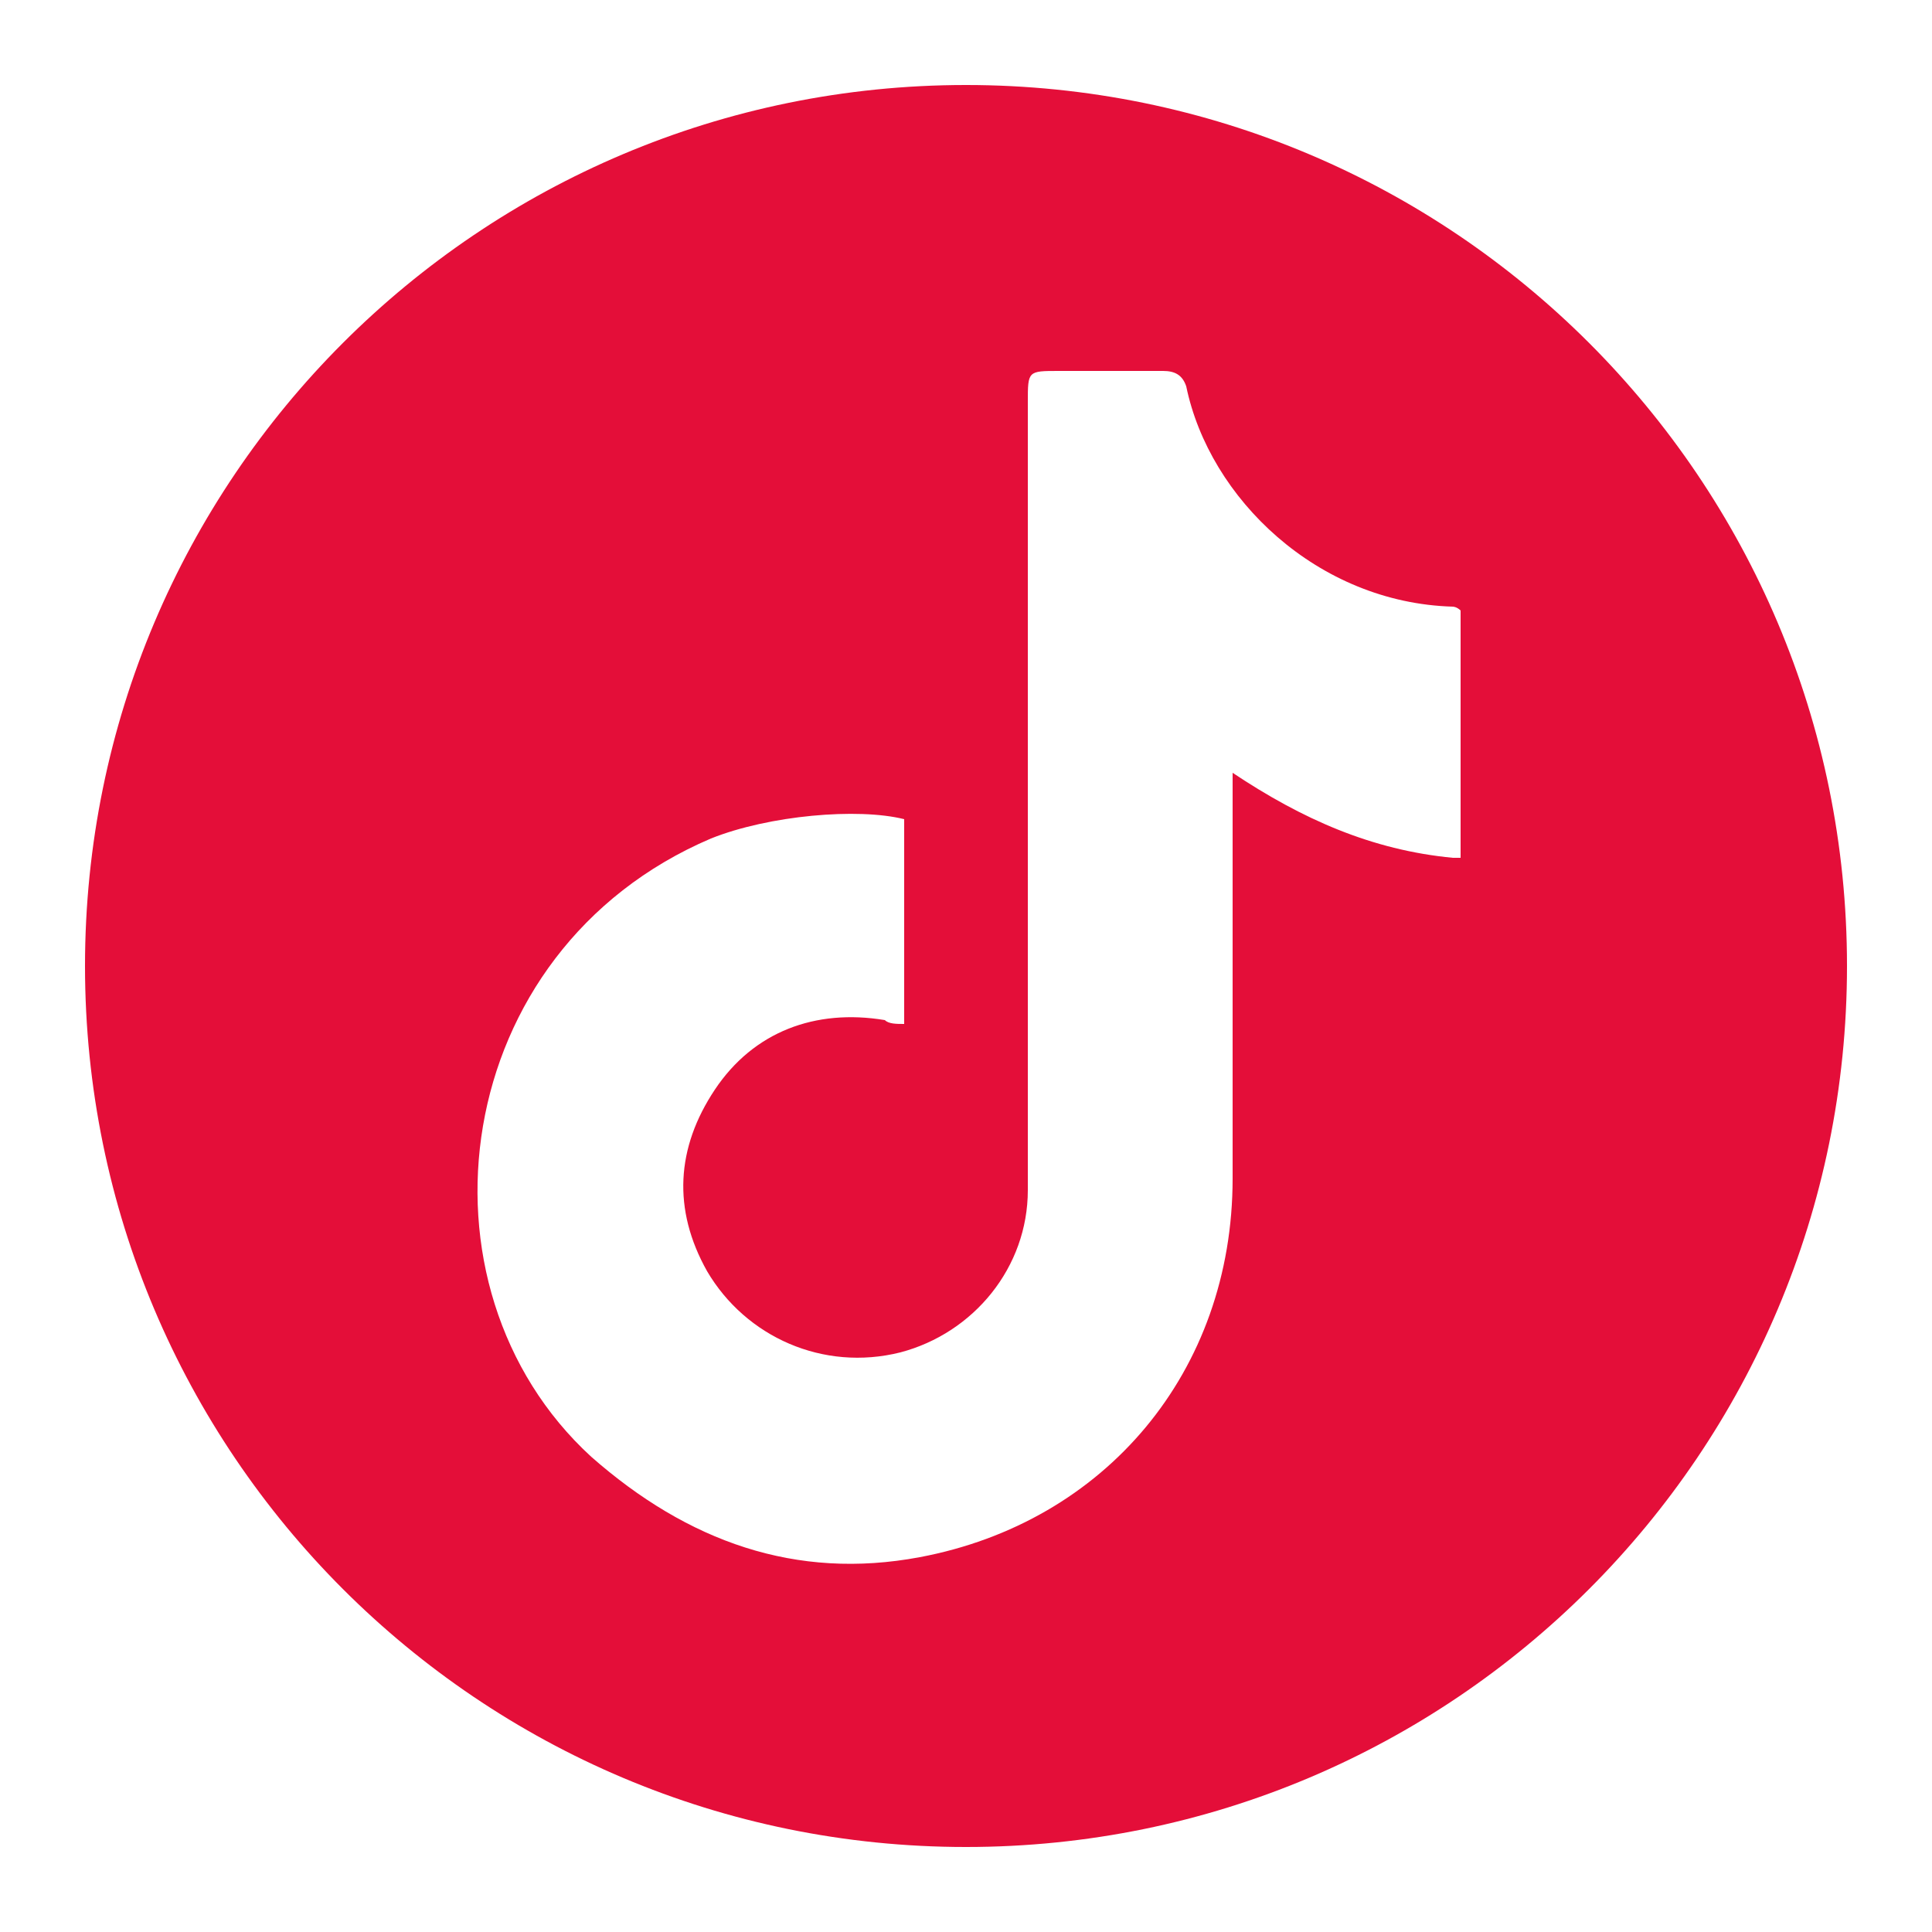 <?xml version="1.0" encoding="utf-8"?>
<!-- Generator: Adobe Illustrator 27.4.1, SVG Export Plug-In . SVG Version: 6.00 Build 0)  -->
<svg version="1.1" xmlns="http://www.w3.org/2000/svg" xmlns:xlink="http://www.w3.org/1999/xlink" x="0px" y="0px"
	 viewBox="0 0 50 50" style="enable-background:new 0 0 50 50;" xml:space="preserve">
<style type="text/css">
	.st0{display:none;}
	.st1{display:inline;}
	.st2{fill:#FFFFFF;}
	.st3{display:inline;fill-rule:evenodd;clip-rule:evenodd;fill:#FFFFFF;}
	.st4{display:inline;fill-rule:evenodd;clip-rule:evenodd;fill:#E40E39;}
	.st5{fill-rule:evenodd;clip-rule:evenodd;fill:#E40E39;}
	.st6{display:inline;fill:#FFFFFF;}
</style>
<g id="FLECHA_IZQ" class="st0">
	<g id="layer1" transform="translate(0 -290.65)" class="st1">
		<path id="path9429" vector-effect="none" class="st2" d="M14.3,294c-1.7,0-3.1,1.3-3.1,3c0,0.9,0.4,1.8,1.1,2.4l18.8,16.1
			l-18.8,16.1c-1.4,1-1.7,2.9-0.7,4.3c1,1.4,2.9,1.7,4.3,0.7c0.1-0.1,0.2-0.2,0.4-0.3l21.6-18.5c1.3-1.1,1.4-3,0.3-4.3
			c-0.1-0.1-0.2-0.2-0.3-0.3l-21.6-18.5C15.8,294.3,15.1,294,14.3,294L14.3,294z"/>
	</g>
</g>
<g id="FLECHA_DER" class="st0">
	<g id="layer1_00000041279073118747648240000009572474885583621555_" transform="translate(0 -290.65)" class="st1">
		<path id="path9429_00000176753343814614245150000018220406399488342207_" vector-effect="none" class="st2" d="M35.7,337.3
			c1.7,0,3.1-1.3,3.1-3c0-0.9-0.4-1.8-1.1-2.4l-18.8-16.1l18.8-16.1c1.4-1,1.7-2.9,0.7-4.3c-1-1.4-2.9-1.7-4.3-0.7
			c-0.1,0.1-0.2,0.2-0.4,0.3l-21.6,18.5c-1.3,1.1-1.4,3-0.3,4.3c0.1,0.1,0.2,0.2,0.3,0.3l21.6,18.5C34.2,337,34.9,337.3,35.7,337.3
			L35.7,337.3z"/>
	</g>
</g>
<g id="FACEBOOK" class="st0">
	<path class="st3" d="M25,2.2C12.4,2.2,2.2,12.4,2.2,25S12.4,47.8,25,47.8c12.6,0,22.8-10.2,22.8-22.8S37.6,2.2,25,2.2 M31.2,24.9
		h-4.2v14.9h-5.9V24.9h-2.9V20h2.9c0-0.4,0-0.7,0-1c0-1.3-0.1-2.7,0.1-4c0.5-3,2.5-4.7,5.6-4.8c1.4,0,2.9,0,4.3,0
		c0.2,0,0.5,0.2,0.5,0.3c0,1.5,0,2.9,0,4.5c-1,0-2,0-2.9,0c-1.2,0-1.7,0.5-1.7,1.7c0,1,0,2,0,2.9c0,0.1,0,0.1,0.1,0.3h4.6
		C31.6,21.6,31.4,23.2,31.2,24.9"/>
</g>
<g id="TICTOC" class="st0">
	<path class="st3" d="M25,2.2C12.4,2.2,2.2,12.4,2.2,25S12.4,47.8,25,47.8c12.6,0,22.8-10.2,22.8-22.8S37.6,2.2,25,2.2 M37.6,22.2
		c-2.1-0.2-3.9-1-5.7-2.2c0,0.3,0,0.5,0,0.7c0,3.3,0,6.5,0,9.8c0,5-3.3,8.9-8.1,9.8c-3.2,0.6-6-0.4-8.5-2.6
		c-4.8-4.4-3.7-13.1,3.1-16c1.5-0.6,3.8-0.8,5-0.5v5.3c-0.2,0-0.4,0-0.5-0.1c-1.8-0.3-3.4,0.3-4.4,1.8c-1,1.5-1.1,3.1-0.2,4.7
		c1,1.7,3,2.6,5,2.1c1.9-0.5,3.3-2.2,3.3-4.2V10.4c0-0.8,0-0.8,0.8-0.8c0.9,0,1.8,0,2.7,0c0.3,0,0.5,0.1,0.6,0.4
		c0.6,2.9,3.4,5.6,6.9,5.7c0,0,0.1,0,0.2,0.1V22.2z"/>
</g>
<g id="INSTAGRAM" class="st0">
	<path class="st3" d="M37.5,18c-0.2-1.8-1-3.2-2.4-4.3c-1.2-0.9-2.5-1.3-4-1.3c-4.1,0-8.1,0-12.2,0c-0.5,0-0.9,0-1.4,0.1
		c-1.4,0.2-2.5,0.9-3.5,1.9c-1.2,1.3-1.8,2.8-1.7,4.5c0,2,0,4.1,0,6.1v6.2c0,0.6,0.1,1.2,0.2,1.8c0.7,2.7,3.2,4.6,6,4.6
		c4.2,0,8.4,0,12.5,0c1,0,1.9-0.2,2.8-0.6c2.3-1.1,3.6-3,3.6-5.5c0.1-4.2,0-8.4,0-12.7C37.6,18.6,37.6,18.3,37.5,18 M25.1,33
		c-4.4,0-8-3.6-8.1-8c0-4.4,3.5-7.9,7.9-8c4.5-0.1,8.1,3.5,8.2,7.9C33.1,29.4,29.5,33,25.1,33 M34.1,17c-0.5,0-1.2-0.4-1.1-1.2
		c0-0.6,0.5-1.1,1.1-1.1c0.7,0,1.2,0.5,1.1,1.2C35.3,16.5,34.8,17,34.1,17"/>
	<path class="st3" d="M25.1,19.3c-3.2-0.1-5.8,2.5-5.8,5.7c0,3.1,2.5,5.7,5.6,5.7c3.2,0,5.8-2.5,5.8-5.7
		C30.7,21.9,28.2,19.4,25.1,19.3"/>
	<path class="st3" d="M25,2.2C12.4,2.2,2.2,12.4,2.2,25c0,12.6,10.2,22.8,22.8,22.8c12.6,0,22.8-10.2,22.8-22.8
		C47.8,12.4,37.6,2.2,25,2.2 M39.9,31.3c0,3.5-1.7,6-4.7,7.7c-1.2,0.7-2.6,0.9-3.9,1c-2.1,0-4.1,0-6.2,0c-2,0-4.1,0-6.1,0
		c-2.5,0-4.6-0.9-6.3-2.6c-1.3-1.4-2.1-3-2.4-5c-0.1-0.4-0.1-0.9-0.1-1.3c0-4.1,0-8.1,0-12.2c0-2.7,1.1-4.9,3.1-6.6
		c1.6-1.3,3.5-2,5.6-2c4.2,0,8.4,0,12.6,0c2.5,0,4.6,1,6.3,2.9c1.1,1.2,1.8,2.7,2.1,4.3c0.1,0.4,0.1,0.9,0.1,1.3
		C39.9,22.9,39.9,27.1,39.9,31.3"/>
</g>
<g id="WHATSAPP" class="st0">
	<g class="st1">
		<g>
			<path class="st2" d="M25,2.2L25,2.2C12.4,2.2,2.2,12.4,2.2,25c0,5,1.6,9.6,4.3,13.4l-2.8,8.5l8.8-2.8c3.6,2.4,7.9,3.8,12.6,3.8
				c12.6,0,22.8-10.2,22.8-22.8S37.6,2.2,25,2.2z M38.3,34.4c-0.6,1.6-2.7,2.8-4.5,3.2c-1.2,0.3-2.8,0.5-8-1.7
				c-6.7-2.8-11-9.6-11.4-10c-0.3-0.4-2.7-3.6-2.7-6.9s1.7-4.9,2.3-5.6c0.6-0.6,1.5-0.8,2.3-0.8c0.3,0,0.5,0,0.8,0
				c0.7,0,1,0.1,1.5,1.1c0.6,1.3,1.9,4.6,2.1,4.9c0.2,0.3,0.3,0.8,0.1,1.2c-0.2,0.5-0.4,0.7-0.7,1c-0.3,0.4-0.7,0.7-1,1.1
				c-0.3,0.4-0.7,0.8-0.3,1.4c0.4,0.7,1.7,2.8,3.7,4.6c2.5,2.3,4.6,3,5.4,3.3c0.6,0.2,1.2,0.2,1.6-0.3c0.5-0.6,1.1-1.5,1.8-2.4
				c0.5-0.6,1-0.7,1.6-0.5c0.6,0.2,3.9,1.8,4.6,2.2c0.7,0.3,1.1,0.5,1.3,0.8C38.8,31.5,38.8,32.9,38.3,34.4z"/>
		</g>
	</g>
</g>
<g id="FACEBOOK_COLOR" class="st0">
	<path class="st4" d="M25,2.2C12.4,2.2,2.2,12.4,2.2,25S12.4,47.8,25,47.8c12.6,0,22.8-10.2,22.8-22.8S37.6,2.2,25,2.2 M31.2,24.9
		h-4.2v14.9h-5.9V24.9h-2.9V20h2.9c0-0.4,0-0.7,0-1c0-1.3-0.1-2.7,0.1-4c0.5-3,2.5-4.7,5.6-4.8c1.4,0,2.9,0,4.3,0
		c0.2,0,0.5,0.2,0.5,0.3c0,1.5,0,2.9,0,4.5c-1,0-2,0-2.9,0c-1.2,0-1.7,0.5-1.7,1.7c0,1,0,2,0,2.9c0,0.1,0,0.1,0.1,0.3h4.6
		C31.6,21.6,31.4,23.2,31.2,24.9"/>
</g>
<g id="TICTOC_COLOR">
	<path class="st5" d="M25,2.2C12.4,2.2,2.2,12.4,2.2,25S12.4,47.8,25,47.8c12.6,0,22.8-10.2,22.8-22.8S37.6,2.2,25,2.2 M37.6,22.2
		c-2.1-0.2-3.9-1-5.7-2.2c0,0.3,0,0.5,0,0.7c0,3.3,0,6.5,0,9.8c0,5-3.3,8.9-8.1,9.8c-3.2,0.6-6-0.4-8.5-2.6
		c-4.8-4.4-3.7-13.1,3.1-16c1.5-0.6,3.8-0.8,5-0.5v5.3c-0.2,0-0.4,0-0.5-0.1c-1.8-0.3-3.4,0.3-4.4,1.8c-1,1.5-1.1,3.1-0.2,4.7
		c1,1.7,3,2.6,5,2.1c1.9-0.5,3.3-2.2,3.3-4.2V10.4c0-0.8,0-0.8,0.8-0.8c0.9,0,1.8,0,2.7,0c0.3,0,0.5,0.1,0.6,0.4
		c0.6,2.9,3.4,5.6,6.9,5.7c0,0,0.1,0,0.2,0.1V22.2z"/>
</g>
<g id="INSTAGRAM_COLOR" class="st0">
	<path class="st4" d="M37.5,18c-0.2-1.8-1-3.2-2.4-4.3c-1.2-0.9-2.5-1.3-4-1.3c-4.1,0-8.1,0-12.2,0c-0.5,0-0.9,0-1.4,0.1
		c-1.4,0.2-2.5,0.9-3.5,1.9c-1.2,1.3-1.8,2.8-1.7,4.5c0,2,0,4.1,0,6.1v6.2c0,0.6,0.1,1.2,0.2,1.8c0.7,2.7,3.2,4.6,6,4.6
		c4.2,0,8.4,0,12.5,0c1,0,1.9-0.2,2.8-0.6c2.3-1.1,3.6-3,3.6-5.5c0.1-4.2,0-8.4,0-12.7C37.6,18.6,37.6,18.3,37.5,18 M25.1,33
		c-4.4,0-8-3.6-8.1-8c0-4.4,3.5-7.9,7.9-8c4.5-0.1,8.1,3.5,8.2,7.9C33.1,29.4,29.5,33,25.1,33 M34.1,17c-0.5,0-1.2-0.4-1.1-1.2
		c0-0.6,0.5-1.1,1.1-1.1c0.7,0,1.2,0.5,1.1,1.2C35.3,16.5,34.8,17,34.1,17"/>
	<path class="st4" d="M25.1,19.3c-3.2-0.1-5.8,2.5-5.8,5.7c0,3.1,2.5,5.7,5.6,5.7c3.2,0,5.8-2.5,5.8-5.7
		C30.7,21.9,28.2,19.4,25.1,19.3"/>
	<path class="st4" d="M25,2.2C12.4,2.2,2.2,12.4,2.2,25c0,12.6,10.2,22.8,22.8,22.8c12.6,0,22.8-10.2,22.8-22.8
		C47.8,12.4,37.6,2.2,25,2.2 M39.9,31.3c0,3.5-1.7,6-4.7,7.7c-1.2,0.7-2.6,0.9-3.9,1c-2.1,0-4.1,0-6.2,0c-2,0-4.1,0-6.1,0
		c-2.5,0-4.6-0.9-6.3-2.6c-1.3-1.4-2.1-3-2.4-5c-0.1-0.4-0.1-0.9-0.1-1.3c0-4.1,0-8.1,0-12.2c0-2.7,1.1-4.9,3.1-6.6
		c1.6-1.3,3.5-2,5.6-2c4.2,0,8.4,0,12.6,0c2.5,0,4.6,1,6.3,2.9c1.1,1.2,1.8,2.7,2.1,4.3c0.1,0.4,0.1,0.9,0.1,1.3
		C39.9,22.9,39.9,27.1,39.9,31.3"/>
</g>
<g id="CONTACTO" class="st0">
	<path class="st6" d="M25,2.2C12.4,2.2,2.2,12.4,2.2,25c0,4,1,7.9,3,11.4l-2.9,9.1c-0.2,0.6,0,1.3,0.4,1.8c0.5,0.5,1.2,0.6,1.8,0.4
		l9.1-2.9c3.4,2,7.4,3,11.4,3c12.6,0,22.8-10.2,22.8-22.8C47.8,12.4,37.6,2.2,25,2.2z M25,44.3c-3.6,0-7.1-1-10.2-2.9
		c-0.4-0.3-1-0.3-1.5-0.2l-6.6,2.1l2.1-6.6c0.2-0.5,0.1-1-0.2-1.5C6.7,32.2,5.7,28.6,5.7,25C5.7,14.4,14.4,5.8,25,5.8
		S44.3,14.4,44.3,25S35.6,44.3,25,44.3z M27.2,25c0,1.2-1,2.2-2.2,2.2s-2.2-1-2.2-2.2c0-1.2,1-2.2,2.2-2.2S27.2,23.8,27.2,25z
		 M36.1,25c0,1.2-1,2.2-2.2,2.2c-1.2,0-2.2-1-2.2-2.2c0-1.2,1-2.2,2.2-2.2C35.2,22.8,36.1,23.8,36.1,25z M18.3,25
		c0,1.2-1,2.2-2.2,2.2c-1.2,0-2.2-1-2.2-2.2c0-1.2,1-2.2,2.2-2.2C17.3,22.8,18.3,23.8,18.3,25z"/>
</g>
<g id="CORREDIZA" class="st0">
	<g class="st1">
		<path d="M42.2,12.6h-17v0H7.8v24.7h17.9v0h16.5V12.6z M8.3,13.1h17v23.8h-17V13.1z M41.7,36.9h-16V13.1h16V36.9z"/>
		<polygon points="31.9,21.2 30,18.3 38.2,18.3 38.2,17.8 30.1,17.8 31.9,15.6 31.6,15.3 29.3,18.1 31.5,21.4 		"/>
		<polygon points="18.7,15.6 20.5,17.8 12.5,17.8 12.5,18.3 20.6,18.3 18.7,21.2 19.1,21.4 21.3,18.1 19.1,15.3 		"/>
	</g>
</g>
<g id="ABATIBLE" class="st0">
	<path class="st1" d="M33.4,25.4L33.4,25.4l0-12.8H16.6v24.7h16.7L33.4,25.4L33.4,25.4z M32.9,25.1l-15.5-12h15.5V25.1z M32.7,25.4
		L17.1,36.7V13.3L32.7,25.4z M32.9,36.9H17.5l15.4-11.2V36.9z"/>
</g>
<g id="OSCILOBATIENTE" class="st0">
	<path class="st1" d="M48.9,24.9V12.6H32.7h-0.4H17h-0.4H9.2H8.9H1.1v24.7h15.4H17h15.3h0.4h16.1V25.1V24.9z M16.5,13.1v22.7
		L9.3,13.1H16.5z M16.5,36.9H1.6l7.4-23.4L16.5,36.9z M8.8,13.1L1.6,35.8V13.1H8.8z M32.3,36.9H17V13.1h15.3V36.9z M48.4,24.6
		L33.2,13.1h15.3V24.6z M32.7,13.3L48.3,25L32.7,36.7V13.3z M48.4,36.9H33.2l15.3-11.5V36.9z"/>
</g>
<g id="PUERTA" class="st0">
	<path class="st1" d="M17.1,12.7v11.9v0.2v12.3h15.9V12.7H17.1z M17.6,24.8l14.9-11.4v23.1L17.6,24.8z M17.5,13.1h14.6L17.5,24.3
		V13.1z M17.5,25.2l14.6,11.5H17.5V25.2z"/>
</g>
<g id="PLEGABLE" class="st0">
	<path class="st1" d="M32.7,12.6h-0.4H17.2h-0.1l-0.1-0.2l-0.1,0.2h-0.1H1.1v24.7h15.6h0.4h15.1h0.1l0.1,0.2l0.1-0.2h0.1h16.1V12.6
		H32.7z M48.2,13.1L32.7,36.3V13.1H48.2z M32.3,36.3L17.3,13.1h14.9V36.3z M16.5,13.1L1.6,36.3V13.1H16.5z M1.8,36.8l14.9-23.2v23.2
		H1.8z M17.2,13.6l14.9,23.2H17.2V13.6z M32.9,36.8l15.5-23.3v23.3H32.9z"/>
</g>
<g id="PROYECCION" class="st0">
	<path class="st1" d="M33.3,12.6H16.8v24.6h8.5h0.3h7.7V12.6z M32.8,13.1l-7.4,23.2l-8.1-23.2H32.8z M17.2,36.8V14.2l7.9,22.6H17.2z
		 M25.7,36.8l7.1-22.5v22.5H25.7z"/>
</g>
<g id="CORREDIZA_B" class="st0">
	<g class="st1">
		<path class="st2" d="M42.2,12.6h-17v0H7.8v24.7h17.9v0h16.5V12.6z M8.3,13.1h17v23.8h-17V13.1z M41.7,36.9h-16V13.1h16V36.9z"/>
		<polygon class="st2" points="31.9,21.2 30,18.3 38.2,18.3 38.2,17.8 30.1,17.8 31.9,15.6 31.6,15.3 29.3,18.1 31.5,21.4 		"/>
		<polygon class="st2" points="18.7,15.6 20.5,17.8 12.5,17.8 12.5,18.3 20.6,18.3 18.7,21.2 19.1,21.4 21.3,18.1 19.1,15.3 		"/>
	</g>
</g>
<g id="ABATIBLE_B" class="st0">
	<path class="st6" d="M33.4,25.4L33.4,25.4l0-12.8H16.6v24.7h16.7L33.4,25.4L33.4,25.4z M32.9,25.1l-15.5-12h15.5V25.1z M32.7,25.4
		L17.1,36.7V13.3L32.7,25.4z M32.9,36.9H17.5l15.4-11.2V36.9z"/>
</g>
<g id="OSCILOBATIENTE_B" class="st0">
	<path class="st6" d="M48.9,24.9V12.6H32.7h-0.4H17h-0.4H9.2H8.9H1.1v24.7h15.4H17h15.3h0.4h16.1V25.1V24.9z M16.5,13.1v22.7
		L9.3,13.1H16.5z M16.5,36.9H1.6l7.4-23.4L16.5,36.9z M8.8,13.1L1.6,35.8V13.1H8.8z M32.3,36.9H17V13.1h15.3V36.9z M48.4,24.6
		L33.2,13.1h15.3V24.6z M32.7,13.3L48.3,25L32.7,36.7V13.3z M48.4,36.9H33.2l15.3-11.5V36.9z"/>
</g>
<g id="PUERTA_B" class="st0">
	<path class="st6" d="M17.1,12.7v11.9v0.2v12.3h15.9V12.7H17.1z M17.6,24.8l14.9-11.4v23.1L17.6,24.8z M17.5,13.1h14.6L17.5,24.3
		V13.1z M17.5,25.2l14.6,11.5H17.5V25.2z"/>
</g>
<g id="PLEGABLE_B" class="st0">
	<path class="st6" d="M32.7,12.6h-0.4H17.2h-0.1l-0.1-0.2l-0.1,0.2h-0.1H1.1v24.7h15.6h0.4h15.1h0.1l0.1,0.2l0.1-0.2h0.1h16.1V12.6
		H32.7z M48.2,13.1L32.7,36.3V13.1H48.2z M32.3,36.3L17.3,13.1h14.9V36.3z M16.5,13.1L1.6,36.3V13.1H16.5z M1.8,36.8l14.9-23.2v23.2
		H1.8z M17.2,13.6l14.9,23.2H17.2V13.6z M32.9,36.8l15.5-23.3v23.3H32.9z"/>
</g>
<g id="PROYECCION_B" class="st0">
	<path class="st6" d="M33.3,12.6H16.8v24.6h8.5h0.3h7.7V12.6z M32.8,13.1l-7.4,23.2l-8.1-23.2H32.8z M17.2,36.8V14.2l7.9,22.6H17.2z
		 M25.7,36.8l7.1-22.5v22.5H25.7z"/>
</g>
</svg>
